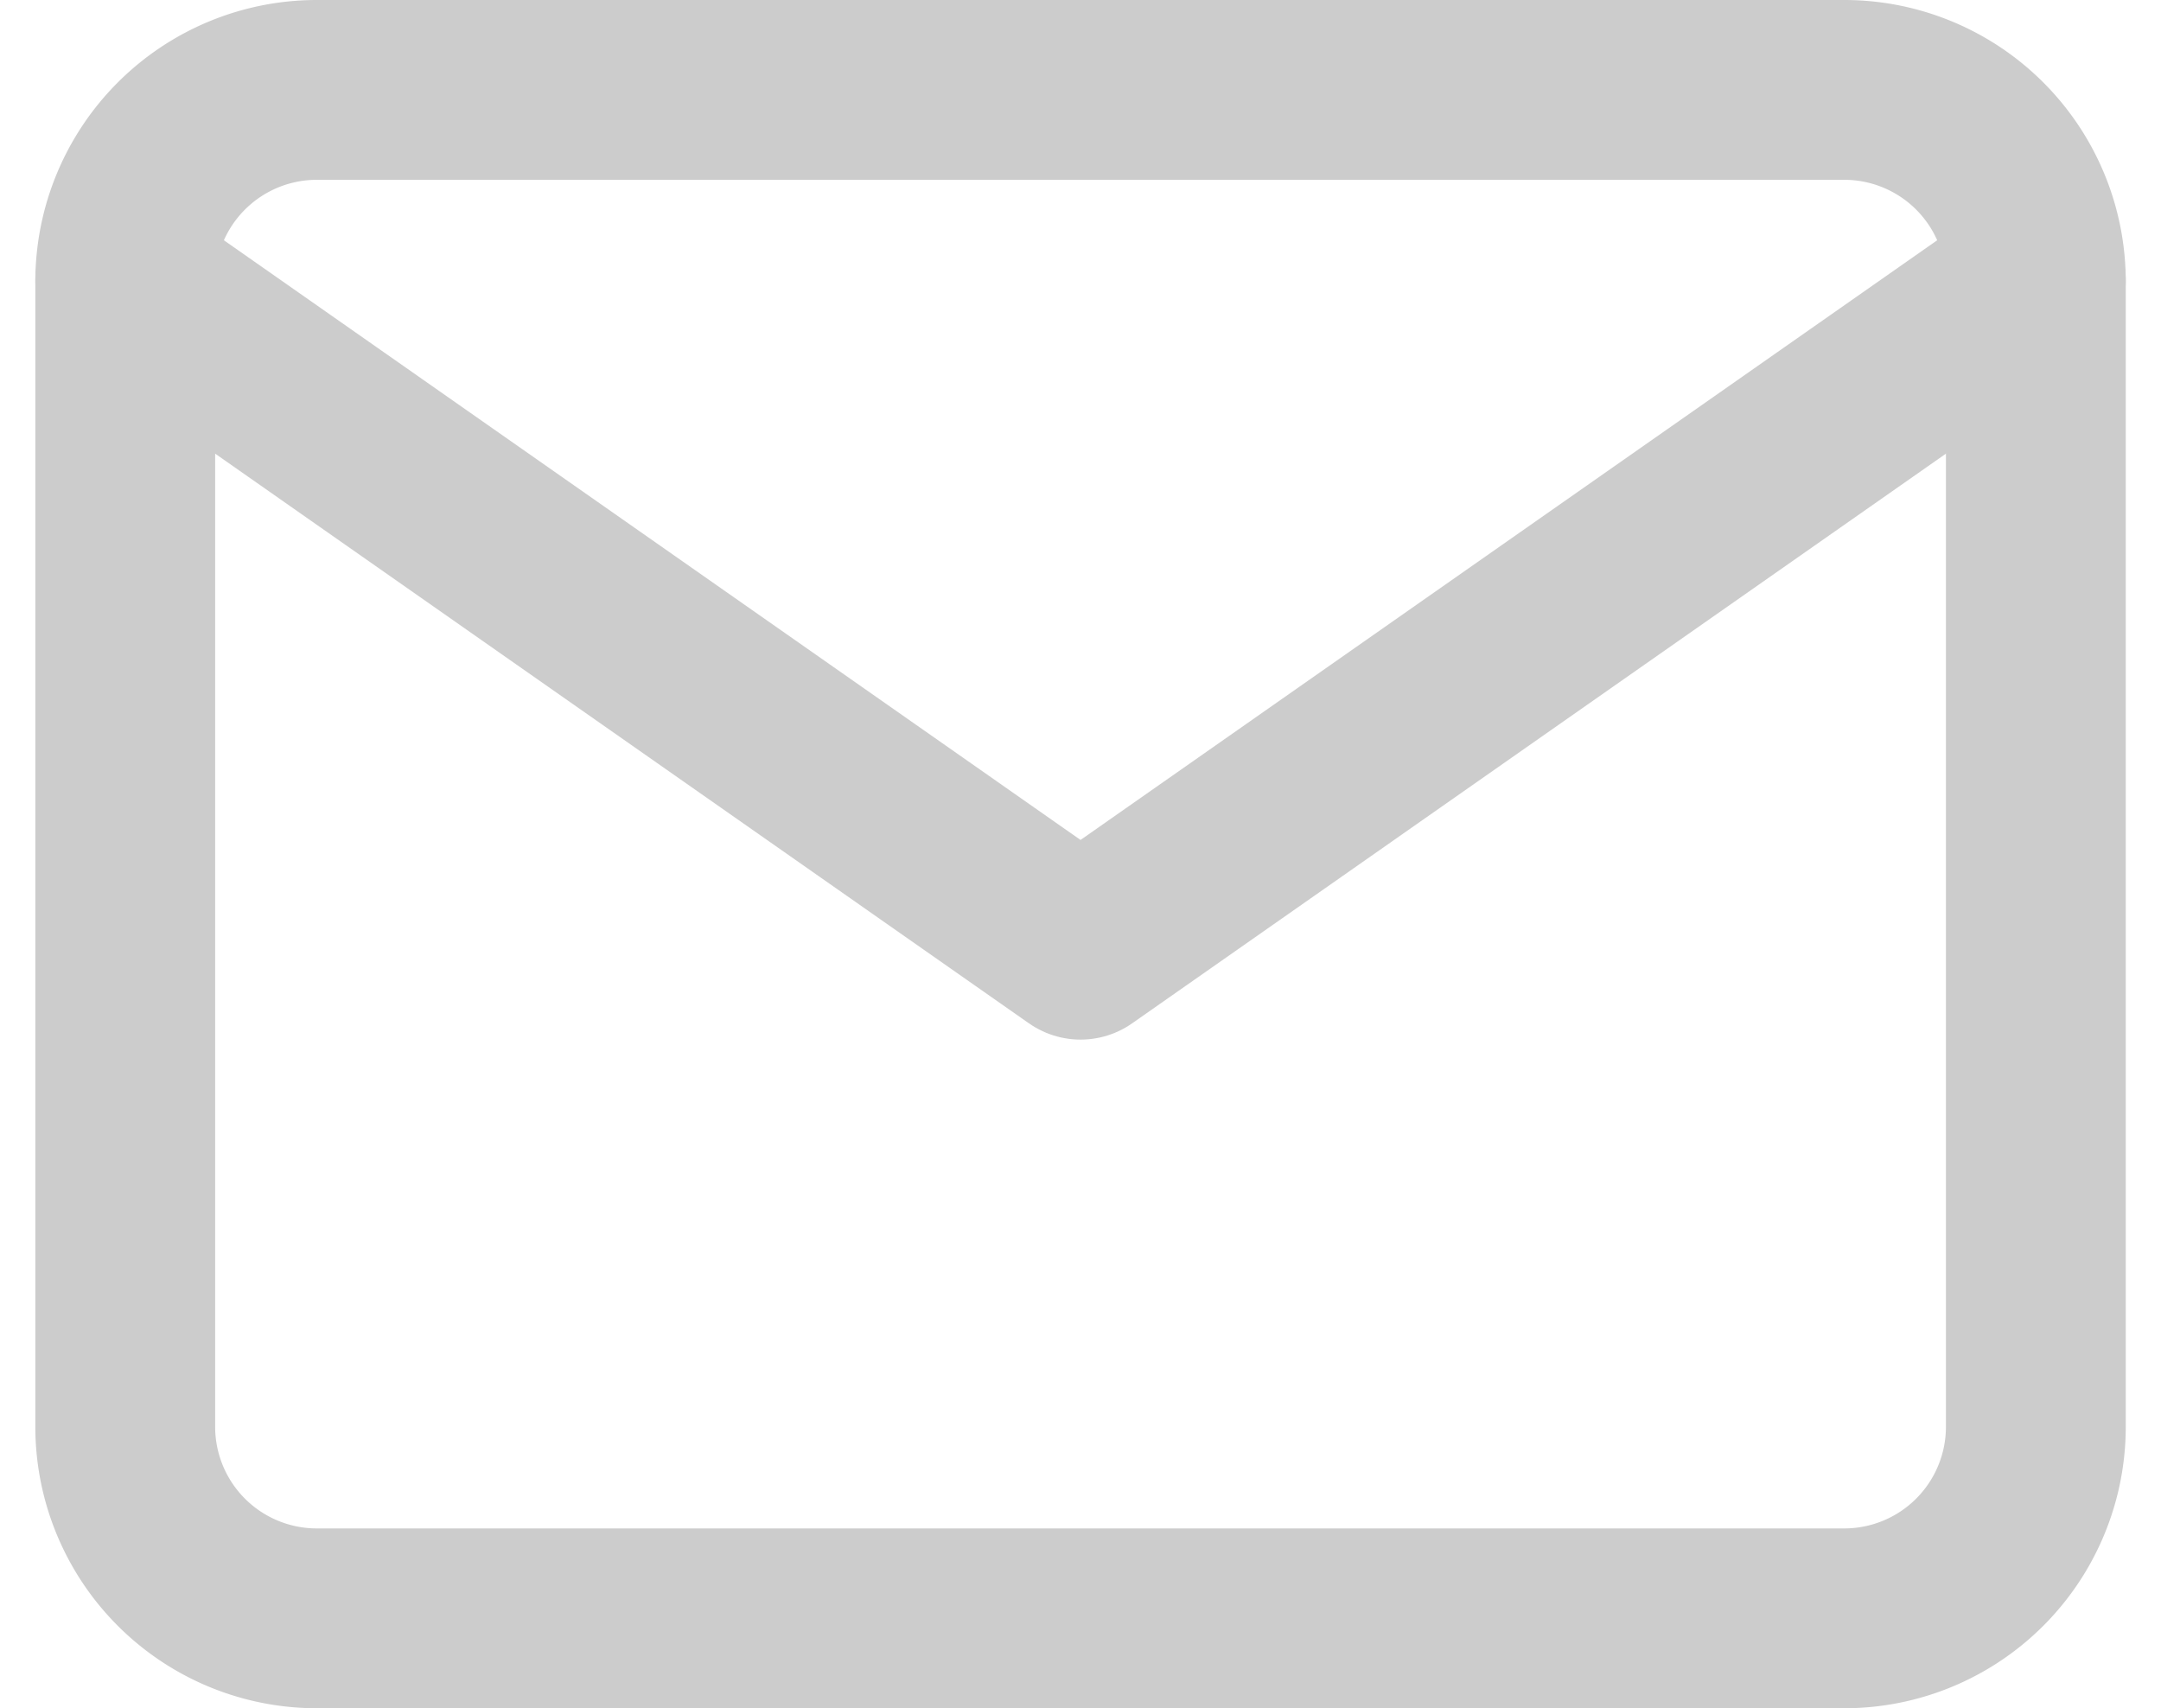 <svg xmlns="http://www.w3.org/2000/svg" width="24.035" height="19" viewBox="0 0 24.035 19"><defs><style>.a{opacity:0.2;}.b{fill:none;stroke:#000;stroke-linecap:round;stroke-linejoin:round;stroke-width:2px;}</style></defs><g class="a" transform="translate(-1.607 -5)"><path class="b" d="M5.125,6h17A2.131,2.131,0,0,1,24.25,8.125v12.75A2.131,2.131,0,0,1,22.125,23h-17A2.131,2.131,0,0,1,3,20.875V8.125A2.131,2.131,0,0,1,5.125,6Z"/><path class="b" d="M24.25,9,13.625,16.438,3,9" transform="translate(0 -0.875)"/></g></svg>